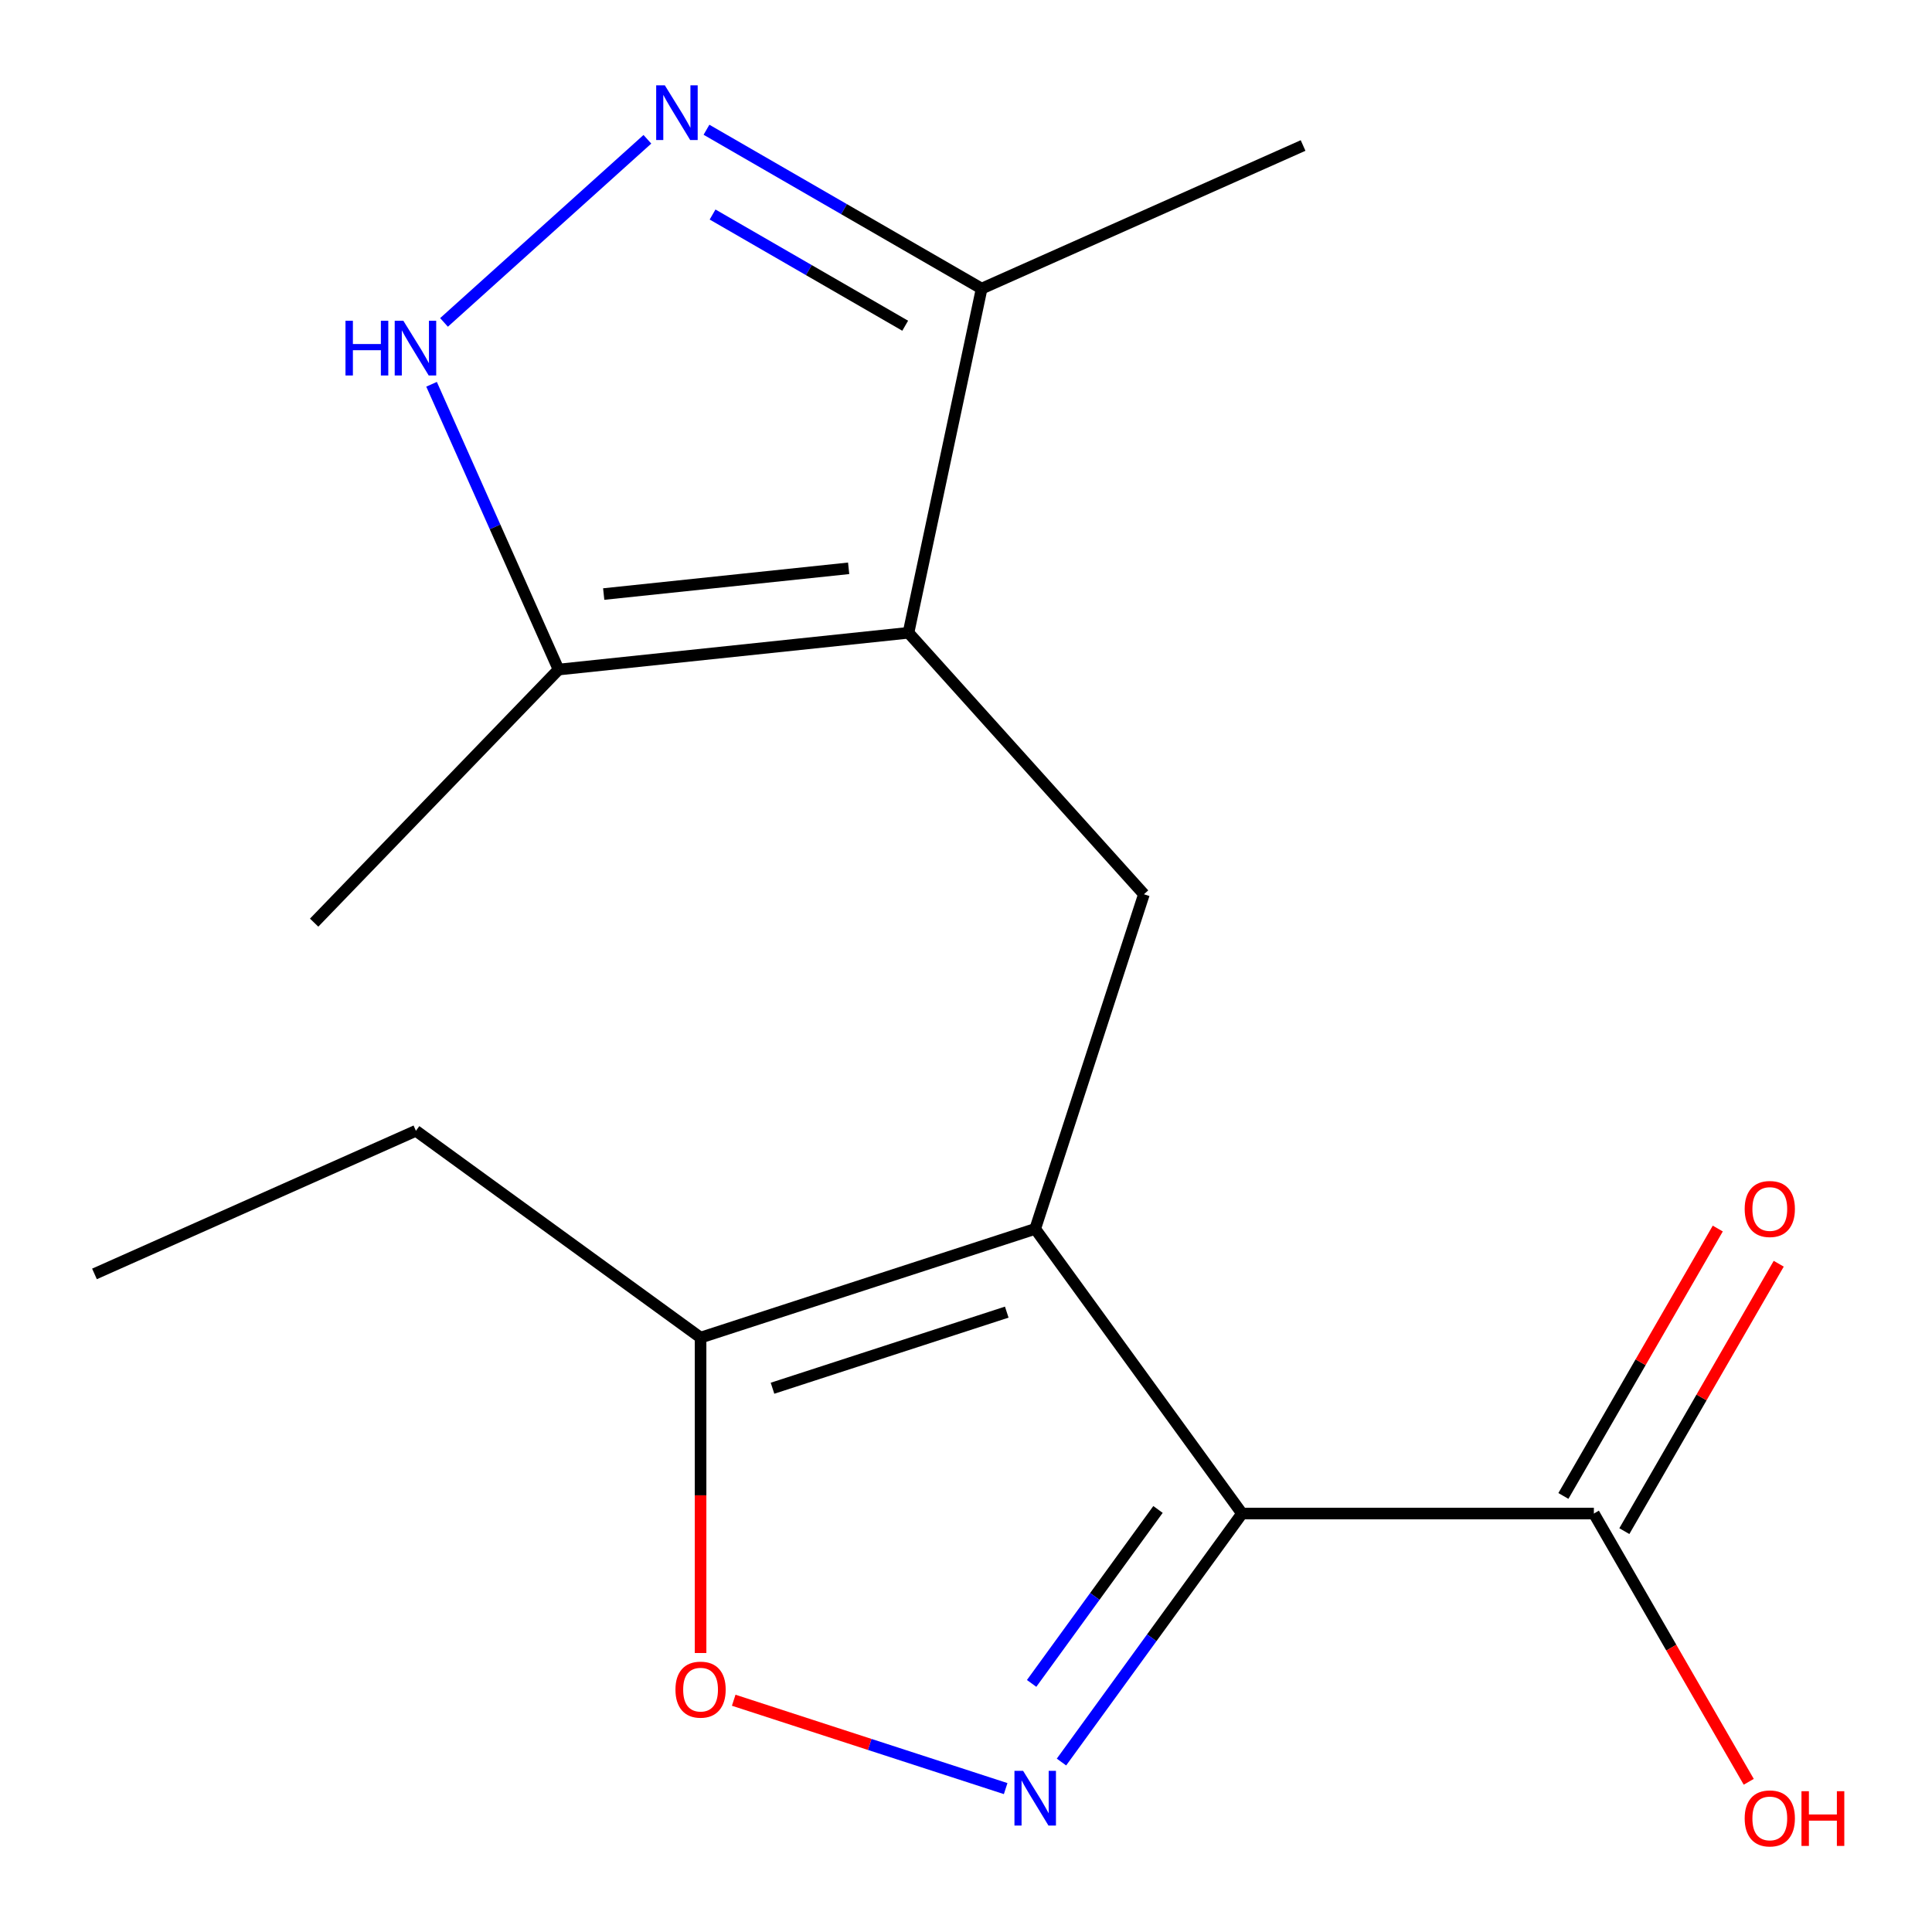 <?xml version='1.0' encoding='iso-8859-1'?>
<svg version='1.1' baseProfile='full'
              xmlns='http://www.w3.org/2000/svg'
                      xmlns:rdkit='http://www.rdkit.org/xml'
                      xmlns:xlink='http://www.w3.org/1999/xlink'
                  xml:space='preserve'
width='1000px' height='1000px' viewBox='0 0 1000 1000'>
<!-- END OF HEADER -->
<rect style='opacity:1.0;fill:#FFFFFF;stroke:none' width='1000' height='1000' x='0' y='0'> </rect>
<path class='bond-0' d='M 642.865,783.408 L 535.819,636.071' style='fill:none;fill-rule:evenodd;stroke:#000000;stroke-width:6px;stroke-linecap:butt;stroke-linejoin:miter;stroke-opacity:1' />
<path class='bond-1' d='M 642.865,783.408 L 596.14,847.72' style='fill:none;fill-rule:evenodd;stroke:#000000;stroke-width:6px;stroke-linecap:butt;stroke-linejoin:miter;stroke-opacity:1' />
<path class='bond-1' d='M 596.14,847.72 L 549.415,912.032' style='fill:none;fill-rule:evenodd;stroke:#0000FF;stroke-width:6px;stroke-linecap:butt;stroke-linejoin:miter;stroke-opacity:1' />
<path class='bond-1' d='M 599.38,781.292 L 566.673,826.311' style='fill:none;fill-rule:evenodd;stroke:#000000;stroke-width:6px;stroke-linecap:butt;stroke-linejoin:miter;stroke-opacity:1' />
<path class='bond-1' d='M 566.673,826.311 L 533.965,871.329' style='fill:none;fill-rule:evenodd;stroke:#0000FF;stroke-width:6px;stroke-linecap:butt;stroke-linejoin:miter;stroke-opacity:1' />
<path class='bond-9' d='M 642.865,783.408 L 824.984,783.408' style='fill:none;fill-rule:evenodd;stroke:#000000;stroke-width:6px;stroke-linecap:butt;stroke-linejoin:miter;stroke-opacity:1' />
<path class='bond-4' d='M 535.819,636.071 L 592.097,462.866' style='fill:none;fill-rule:evenodd;stroke:#000000;stroke-width:6px;stroke-linecap:butt;stroke-linejoin:miter;stroke-opacity:1' />
<path class='bond-7' d='M 535.819,636.071 L 362.614,692.349' style='fill:none;fill-rule:evenodd;stroke:#000000;stroke-width:6px;stroke-linecap:butt;stroke-linejoin:miter;stroke-opacity:1' />
<path class='bond-7' d='M 521.094,679.154 L 399.85,718.548' style='fill:none;fill-rule:evenodd;stroke:#000000;stroke-width:6px;stroke-linecap:butt;stroke-linejoin:miter;stroke-opacity:1' />
<path class='bond-6' d='M 520.526,925.776 L 450.145,902.908' style='fill:none;fill-rule:evenodd;stroke:#0000FF;stroke-width:6px;stroke-linecap:butt;stroke-linejoin:miter;stroke-opacity:1' />
<path class='bond-6' d='M 450.145,902.908 L 379.765,880.04' style='fill:none;fill-rule:evenodd;stroke:#FF0000;stroke-width:6px;stroke-linecap:butt;stroke-linejoin:miter;stroke-opacity:1' />
<path class='bond-2' d='M 470.235,327.525 L 592.097,462.866' style='fill:none;fill-rule:evenodd;stroke:#000000;stroke-width:6px;stroke-linecap:butt;stroke-linejoin:miter;stroke-opacity:1' />
<path class='bond-8' d='M 470.235,327.525 L 289.114,346.562' style='fill:none;fill-rule:evenodd;stroke:#000000;stroke-width:6px;stroke-linecap:butt;stroke-linejoin:miter;stroke-opacity:1' />
<path class='bond-8' d='M 439.26,294.157 L 312.475,307.482' style='fill:none;fill-rule:evenodd;stroke:#000000;stroke-width:6px;stroke-linecap:butt;stroke-linejoin:miter;stroke-opacity:1' />
<path class='bond-10' d='M 470.235,327.525 L 508.1,149.386' style='fill:none;fill-rule:evenodd;stroke:#000000;stroke-width:6px;stroke-linecap:butt;stroke-linejoin:miter;stroke-opacity:1' />
<path class='bond-3' d='M 365.674,67.156 L 436.887,108.271' style='fill:none;fill-rule:evenodd;stroke:#0000FF;stroke-width:6px;stroke-linecap:butt;stroke-linejoin:miter;stroke-opacity:1' />
<path class='bond-3' d='M 436.887,108.271 L 508.1,149.386' style='fill:none;fill-rule:evenodd;stroke:#000000;stroke-width:6px;stroke-linecap:butt;stroke-linejoin:miter;stroke-opacity:1' />
<path class='bond-3' d='M 368.826,111.035 L 418.675,139.815' style='fill:none;fill-rule:evenodd;stroke:#0000FF;stroke-width:6px;stroke-linecap:butt;stroke-linejoin:miter;stroke-opacity:1' />
<path class='bond-3' d='M 418.675,139.815 L 468.524,168.596' style='fill:none;fill-rule:evenodd;stroke:#000000;stroke-width:6px;stroke-linecap:butt;stroke-linejoin:miter;stroke-opacity:1' />
<path class='bond-18' d='M 335.088,72.097 L 229.818,166.882' style='fill:none;fill-rule:evenodd;stroke:#0000FF;stroke-width:6px;stroke-linecap:butt;stroke-linejoin:miter;stroke-opacity:1' />
<path class='bond-5' d='M 223.372,198.901 L 256.243,272.732' style='fill:none;fill-rule:evenodd;stroke:#0000FF;stroke-width:6px;stroke-linecap:butt;stroke-linejoin:miter;stroke-opacity:1' />
<path class='bond-5' d='M 256.243,272.732 L 289.114,346.562' style='fill:none;fill-rule:evenodd;stroke:#000000;stroke-width:6px;stroke-linecap:butt;stroke-linejoin:miter;stroke-opacity:1' />
<path class='bond-17' d='M 362.614,855.595 L 362.614,773.972' style='fill:none;fill-rule:evenodd;stroke:#FF0000;stroke-width:6px;stroke-linecap:butt;stroke-linejoin:miter;stroke-opacity:1' />
<path class='bond-17' d='M 362.614,773.972 L 362.614,692.349' style='fill:none;fill-rule:evenodd;stroke:#000000;stroke-width:6px;stroke-linecap:butt;stroke-linejoin:miter;stroke-opacity:1' />
<path class='bond-13' d='M 362.614,692.349 L 215.276,585.302' style='fill:none;fill-rule:evenodd;stroke:#000000;stroke-width:6px;stroke-linecap:butt;stroke-linejoin:miter;stroke-opacity:1' />
<path class='bond-14' d='M 289.114,346.562 L 162.597,477.56' style='fill:none;fill-rule:evenodd;stroke:#000000;stroke-width:6px;stroke-linecap:butt;stroke-linejoin:miter;stroke-opacity:1' />
<path class='bond-11' d='M 840.756,792.514 L 880.711,723.311' style='fill:none;fill-rule:evenodd;stroke:#000000;stroke-width:6px;stroke-linecap:butt;stroke-linejoin:miter;stroke-opacity:1' />
<path class='bond-11' d='M 880.711,723.311 L 920.665,654.108' style='fill:none;fill-rule:evenodd;stroke:#FF0000;stroke-width:6px;stroke-linecap:butt;stroke-linejoin:miter;stroke-opacity:1' />
<path class='bond-11' d='M 809.212,774.302 L 849.167,705.099' style='fill:none;fill-rule:evenodd;stroke:#000000;stroke-width:6px;stroke-linecap:butt;stroke-linejoin:miter;stroke-opacity:1' />
<path class='bond-11' d='M 849.167,705.099 L 889.121,635.896' style='fill:none;fill-rule:evenodd;stroke:#FF0000;stroke-width:6px;stroke-linecap:butt;stroke-linejoin:miter;stroke-opacity:1' />
<path class='bond-12' d='M 824.984,783.408 L 865.066,852.831' style='fill:none;fill-rule:evenodd;stroke:#000000;stroke-width:6px;stroke-linecap:butt;stroke-linejoin:miter;stroke-opacity:1' />
<path class='bond-12' d='M 865.066,852.831 L 905.147,922.255' style='fill:none;fill-rule:evenodd;stroke:#FF0000;stroke-width:6px;stroke-linecap:butt;stroke-linejoin:miter;stroke-opacity:1' />
<path class='bond-15' d='M 508.1,149.386 L 674.474,75.312' style='fill:none;fill-rule:evenodd;stroke:#000000;stroke-width:6px;stroke-linecap:butt;stroke-linejoin:miter;stroke-opacity:1' />
<path class='bond-16' d='M 215.276,585.302 L 48.903,659.376' style='fill:none;fill-rule:evenodd;stroke:#000000;stroke-width:6px;stroke-linecap:butt;stroke-linejoin:miter;stroke-opacity:1' />
<path  class='atom-2' d='M 529.559 916.585
L 538.839 931.585
Q 539.759 933.065, 541.239 935.745
Q 542.719 938.425, 542.799 938.585
L 542.799 916.585
L 546.559 916.585
L 546.559 944.905
L 542.679 944.905
L 532.719 928.505
Q 531.559 926.585, 530.319 924.385
Q 529.119 922.185, 528.759 921.505
L 528.759 944.905
L 525.079 944.905
L 525.079 916.585
L 529.559 916.585
' fill='#0000FF'/>
<path  class='atom-4' d='M 344.121 44.167
L 353.401 59.167
Q 354.321 60.647, 355.801 63.327
Q 357.281 66.007, 357.361 66.167
L 357.361 44.167
L 361.121 44.167
L 361.121 72.487
L 357.241 72.487
L 347.281 56.087
Q 346.121 54.167, 344.881 51.967
Q 343.681 49.767, 343.321 49.087
L 343.321 72.487
L 339.641 72.487
L 339.641 44.167
L 344.121 44.167
' fill='#0000FF'/>
<path  class='atom-6' d='M 178.82 166.028
L 182.66 166.028
L 182.66 178.068
L 197.14 178.068
L 197.14 166.028
L 200.98 166.028
L 200.98 194.348
L 197.14 194.348
L 197.14 181.268
L 182.66 181.268
L 182.66 194.348
L 178.82 194.348
L 178.82 166.028
' fill='#0000FF'/>
<path  class='atom-6' d='M 208.78 166.028
L 218.06 181.028
Q 218.98 182.508, 220.46 185.188
Q 221.94 187.868, 222.02 188.028
L 222.02 166.028
L 225.78 166.028
L 225.78 194.348
L 221.9 194.348
L 211.94 177.948
Q 210.78 176.028, 209.54 173.828
Q 208.34 171.628, 207.98 170.948
L 207.98 194.348
L 204.3 194.348
L 204.3 166.028
L 208.78 166.028
' fill='#0000FF'/>
<path  class='atom-7' d='M 349.614 874.548
Q 349.614 867.748, 352.974 863.948
Q 356.334 860.148, 362.614 860.148
Q 368.894 860.148, 372.254 863.948
Q 375.614 867.748, 375.614 874.548
Q 375.614 881.428, 372.214 885.348
Q 368.814 889.228, 362.614 889.228
Q 356.374 889.228, 352.974 885.348
Q 349.614 881.468, 349.614 874.548
M 362.614 886.028
Q 366.934 886.028, 369.254 883.148
Q 371.614 880.228, 371.614 874.548
Q 371.614 868.988, 369.254 866.188
Q 366.934 863.348, 362.614 863.348
Q 358.294 863.348, 355.934 866.148
Q 353.614 868.948, 353.614 874.548
Q 353.614 880.268, 355.934 883.148
Q 358.294 886.028, 362.614 886.028
' fill='#FF0000'/>
<path  class='atom-12' d='M 903.044 625.769
Q 903.044 618.969, 906.404 615.169
Q 909.764 611.369, 916.044 611.369
Q 922.324 611.369, 925.684 615.169
Q 929.044 618.969, 929.044 625.769
Q 929.044 632.649, 925.644 636.569
Q 922.244 640.449, 916.044 640.449
Q 909.804 640.449, 906.404 636.569
Q 903.044 632.689, 903.044 625.769
M 916.044 637.249
Q 920.364 637.249, 922.684 634.369
Q 925.044 631.449, 925.044 625.769
Q 925.044 620.209, 922.684 617.409
Q 920.364 614.569, 916.044 614.569
Q 911.724 614.569, 909.364 617.369
Q 907.044 620.169, 907.044 625.769
Q 907.044 631.489, 909.364 634.369
Q 911.724 637.249, 916.044 637.249
' fill='#FF0000'/>
<path  class='atom-13' d='M 903.044 941.208
Q 903.044 934.408, 906.404 930.608
Q 909.764 926.808, 916.044 926.808
Q 922.324 926.808, 925.684 930.608
Q 929.044 934.408, 929.044 941.208
Q 929.044 948.088, 925.644 952.008
Q 922.244 955.888, 916.044 955.888
Q 909.804 955.888, 906.404 952.008
Q 903.044 948.128, 903.044 941.208
M 916.044 952.688
Q 920.364 952.688, 922.684 949.808
Q 925.044 946.888, 925.044 941.208
Q 925.044 935.648, 922.684 932.848
Q 920.364 930.008, 916.044 930.008
Q 911.724 930.008, 909.364 932.808
Q 907.044 935.608, 907.044 941.208
Q 907.044 946.928, 909.364 949.808
Q 911.724 952.688, 916.044 952.688
' fill='#FF0000'/>
<path  class='atom-13' d='M 932.444 927.128
L 936.284 927.128
L 936.284 939.168
L 950.764 939.168
L 950.764 927.128
L 954.604 927.128
L 954.604 955.448
L 950.764 955.448
L 950.764 942.368
L 936.284 942.368
L 936.284 955.448
L 932.444 955.448
L 932.444 927.128
' fill='#FF0000'/>
</svg>
